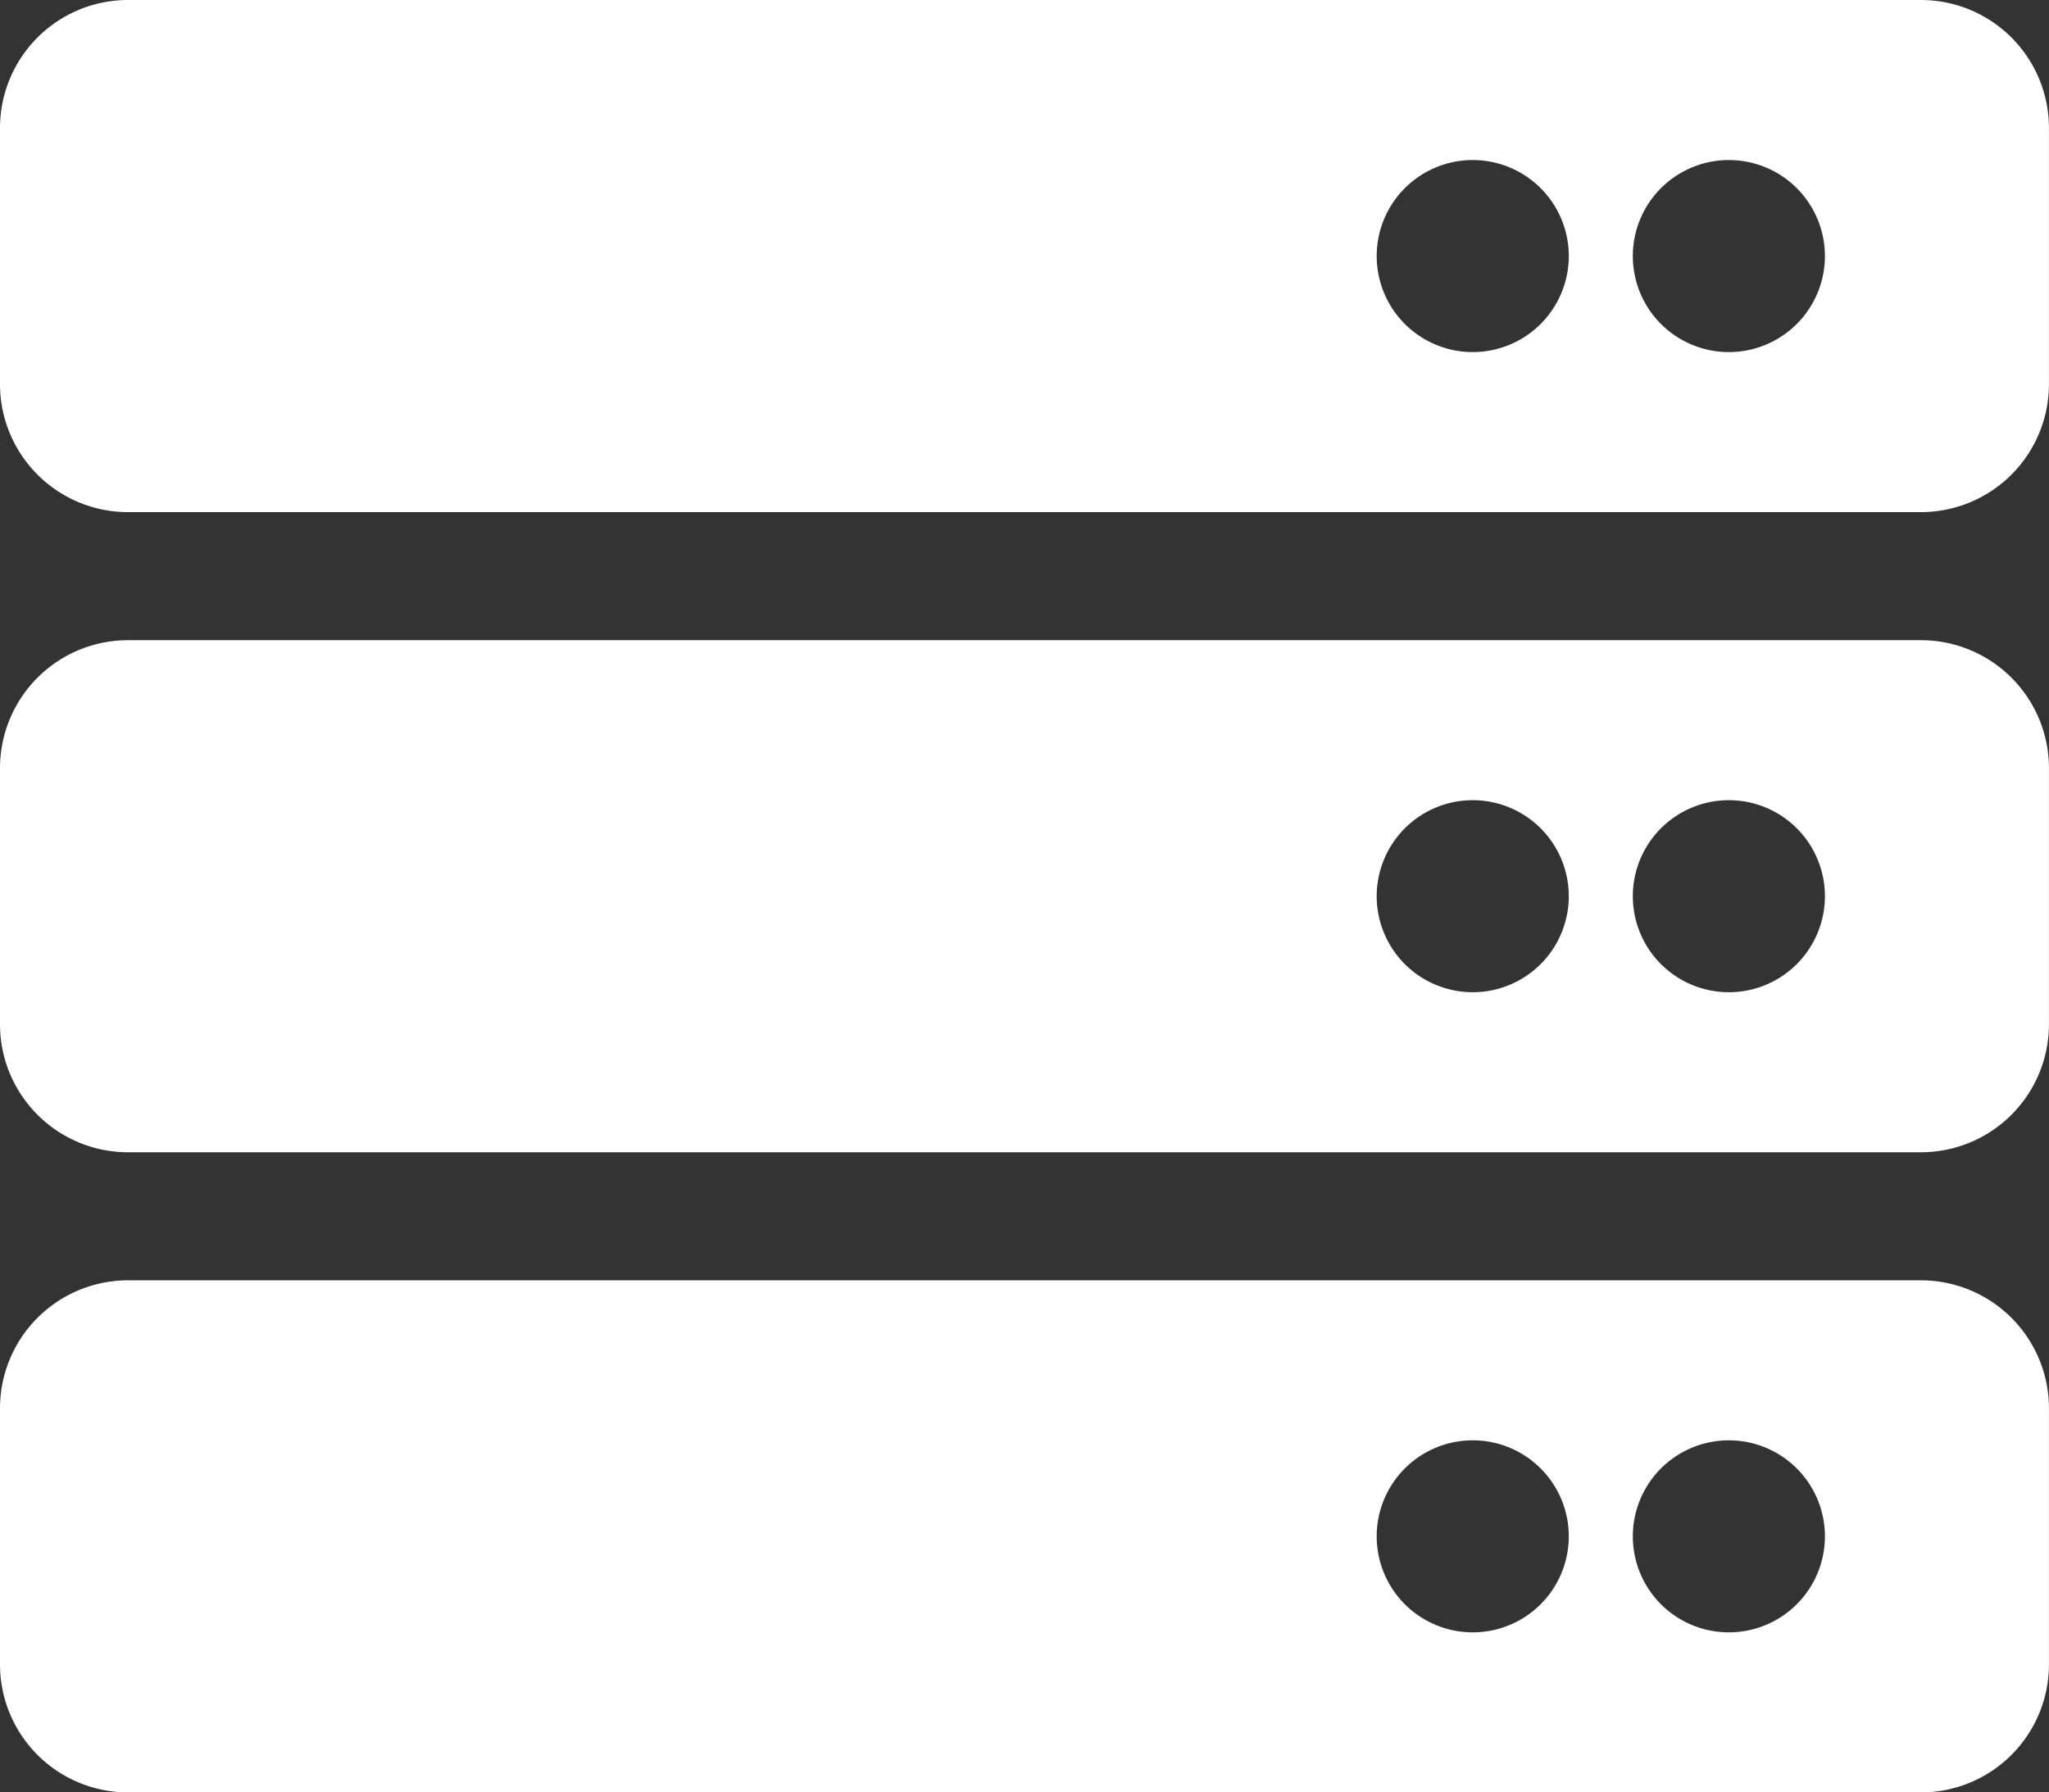 <svg xmlns="http://www.w3.org/2000/svg" width="41.943" height="36.7" viewBox="0 0 41.943 36.7">
  <rect x="0" y="0" width="41.943" height="36.7" fill="#333333" stroke="none"/>
  <path id="server-solid" d="M39.322,42.486H2.621A2.621,2.621,0,0,1,0,39.864V34.621A2.621,2.621,0,0,1,2.621,32h36.7a2.621,2.621,0,0,1,2.621,2.621v5.243A2.621,2.621,0,0,1,39.322,42.486Zm-3.932-7.209a1.966,1.966,0,1,0,1.966,1.966A1.966,1.966,0,0,0,35.389,35.277Zm-5.243,0a1.966,1.966,0,1,0,1.966,1.966A1.966,1.966,0,0,0,30.147,35.277Zm9.175,20.316H2.621A2.621,2.621,0,0,1,0,52.972V47.729a2.621,2.621,0,0,1,2.621-2.621h36.7a2.621,2.621,0,0,1,2.621,2.621v5.243A2.621,2.621,0,0,1,39.322,55.593Zm-3.932-7.209a1.966,1.966,0,1,0,1.966,1.966A1.966,1.966,0,0,0,35.389,48.384Zm-5.243,0a1.966,1.966,0,1,0,1.966,1.966A1.966,1.966,0,0,0,30.147,48.384ZM39.322,68.7H2.621A2.621,2.621,0,0,1,0,66.079V60.836a2.621,2.621,0,0,1,2.621-2.621h36.7a2.621,2.621,0,0,1,2.621,2.621v5.243A2.621,2.621,0,0,1,39.322,68.7Zm-3.932-7.209a1.966,1.966,0,1,0,1.966,1.966A1.966,1.966,0,0,0,35.389,61.491Zm-5.243,0a1.966,1.966,0,1,0,1.966,1.966A1.966,1.966,0,0,0,30.147,61.491Z" transform="translate(0 -32)" fill="#fff"/>
</svg>
